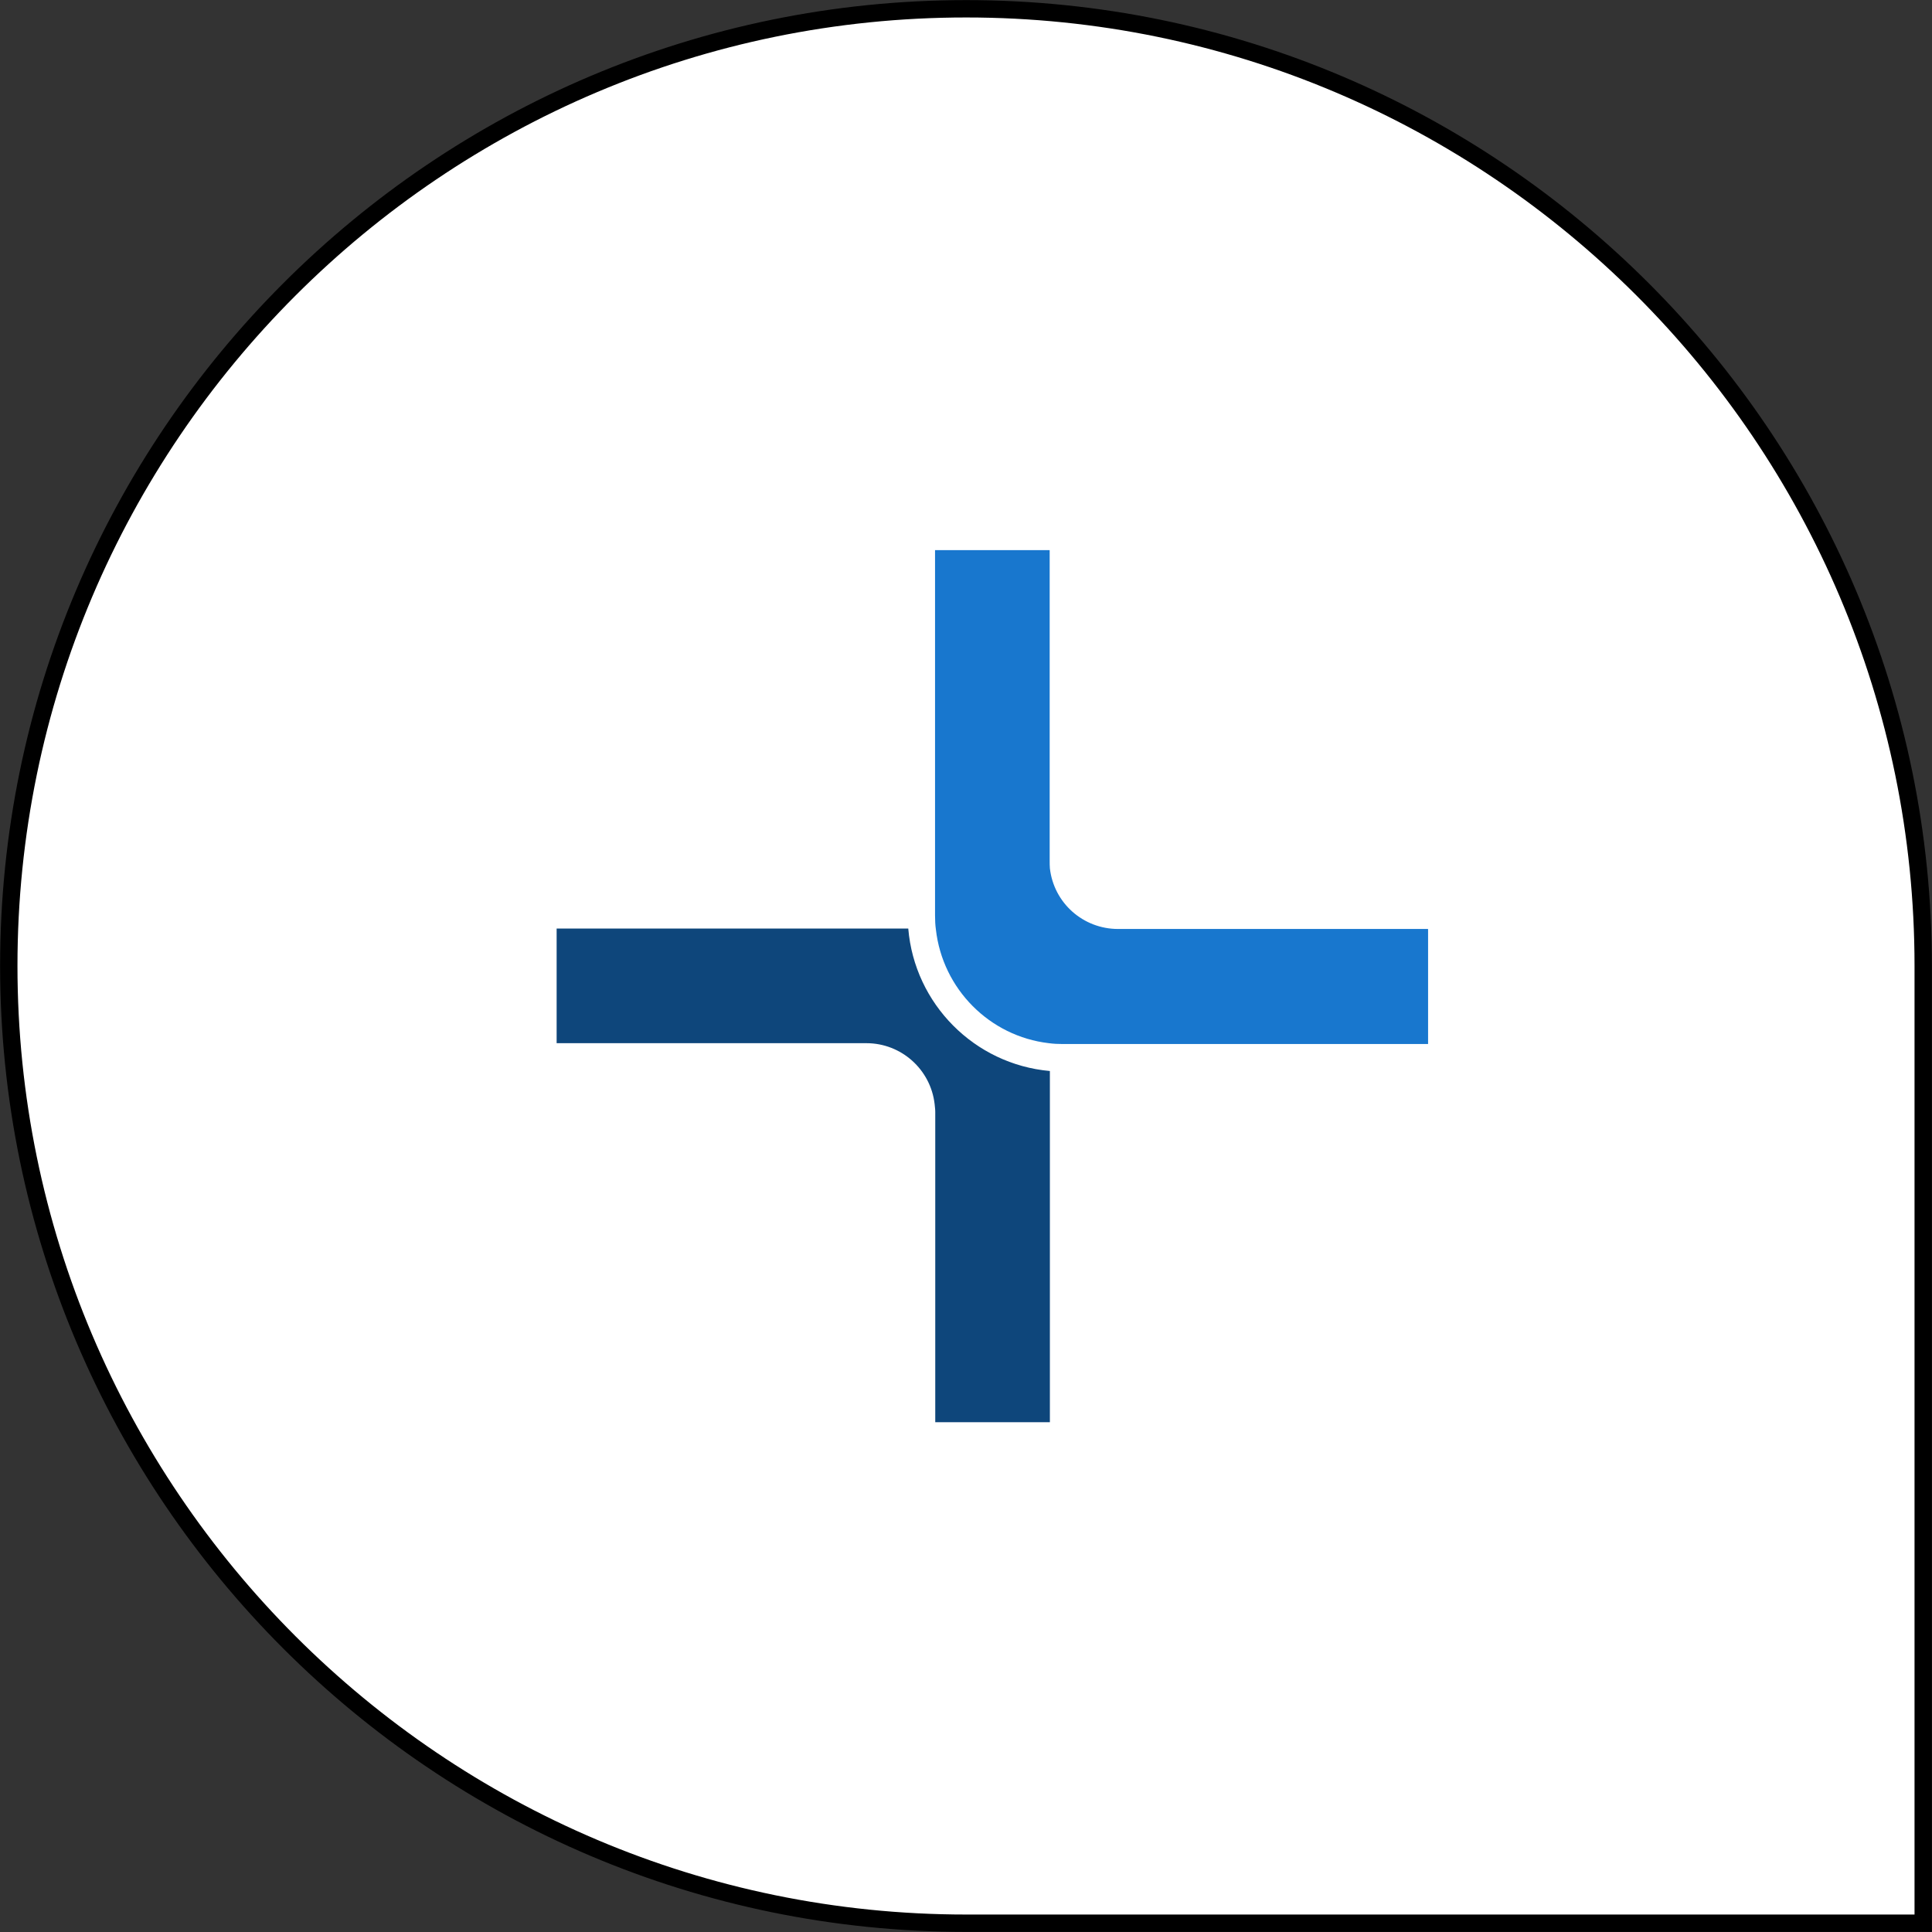 <?xml version="1.0" encoding="UTF-8"?><svg id="Warstwa_2" xmlns="http://www.w3.org/2000/svg" viewBox="0 0 92.36 92.36"><rect x="0" y="0" width="92.36" height="92.36" fill="#333333" stroke="none"/><defs><style>.cls-1{fill:#1877ce;}.cls-2{fill:#fff;stroke:#000;stroke-miterlimit:10;stroke-width:.83px;}.cls-3{fill:#0e467b;}</style></defs><g id="Warstwa_3_kopia_4"><path class="cls-2" d="M.42,46.17c0,25.23,20.52,45.77,45.77,45.77h45.75s0-45.77,0-45.77c0-25.23-20.52-45.75-45.75-45.75-25.25,0-45.77,20.52-45.77,45.75Z"/><path class="cls-3" d="M43.41,44.39h-16.8v5.48h14.81c1.67,0,3.07,1.26,3.26,2.91.01.12.03.24.03.37v14.84h5.48v-16.79c-3.61-.32-6.47-3.21-6.77-6.81Z"/><path class="cls-1" d="M68.27,44.42v5.49h-17.46c-.23,0-.45-.01-.67-.04-2.83-.33-5.08-2.59-5.4-5.44-.03-.21-.04-.44-.04-.67v-17.46h5.48v14.84c0,.12,0,.25.01.37.19,1.66,1.59,2.9,3.26,2.9h14.81Z"/></g></svg>